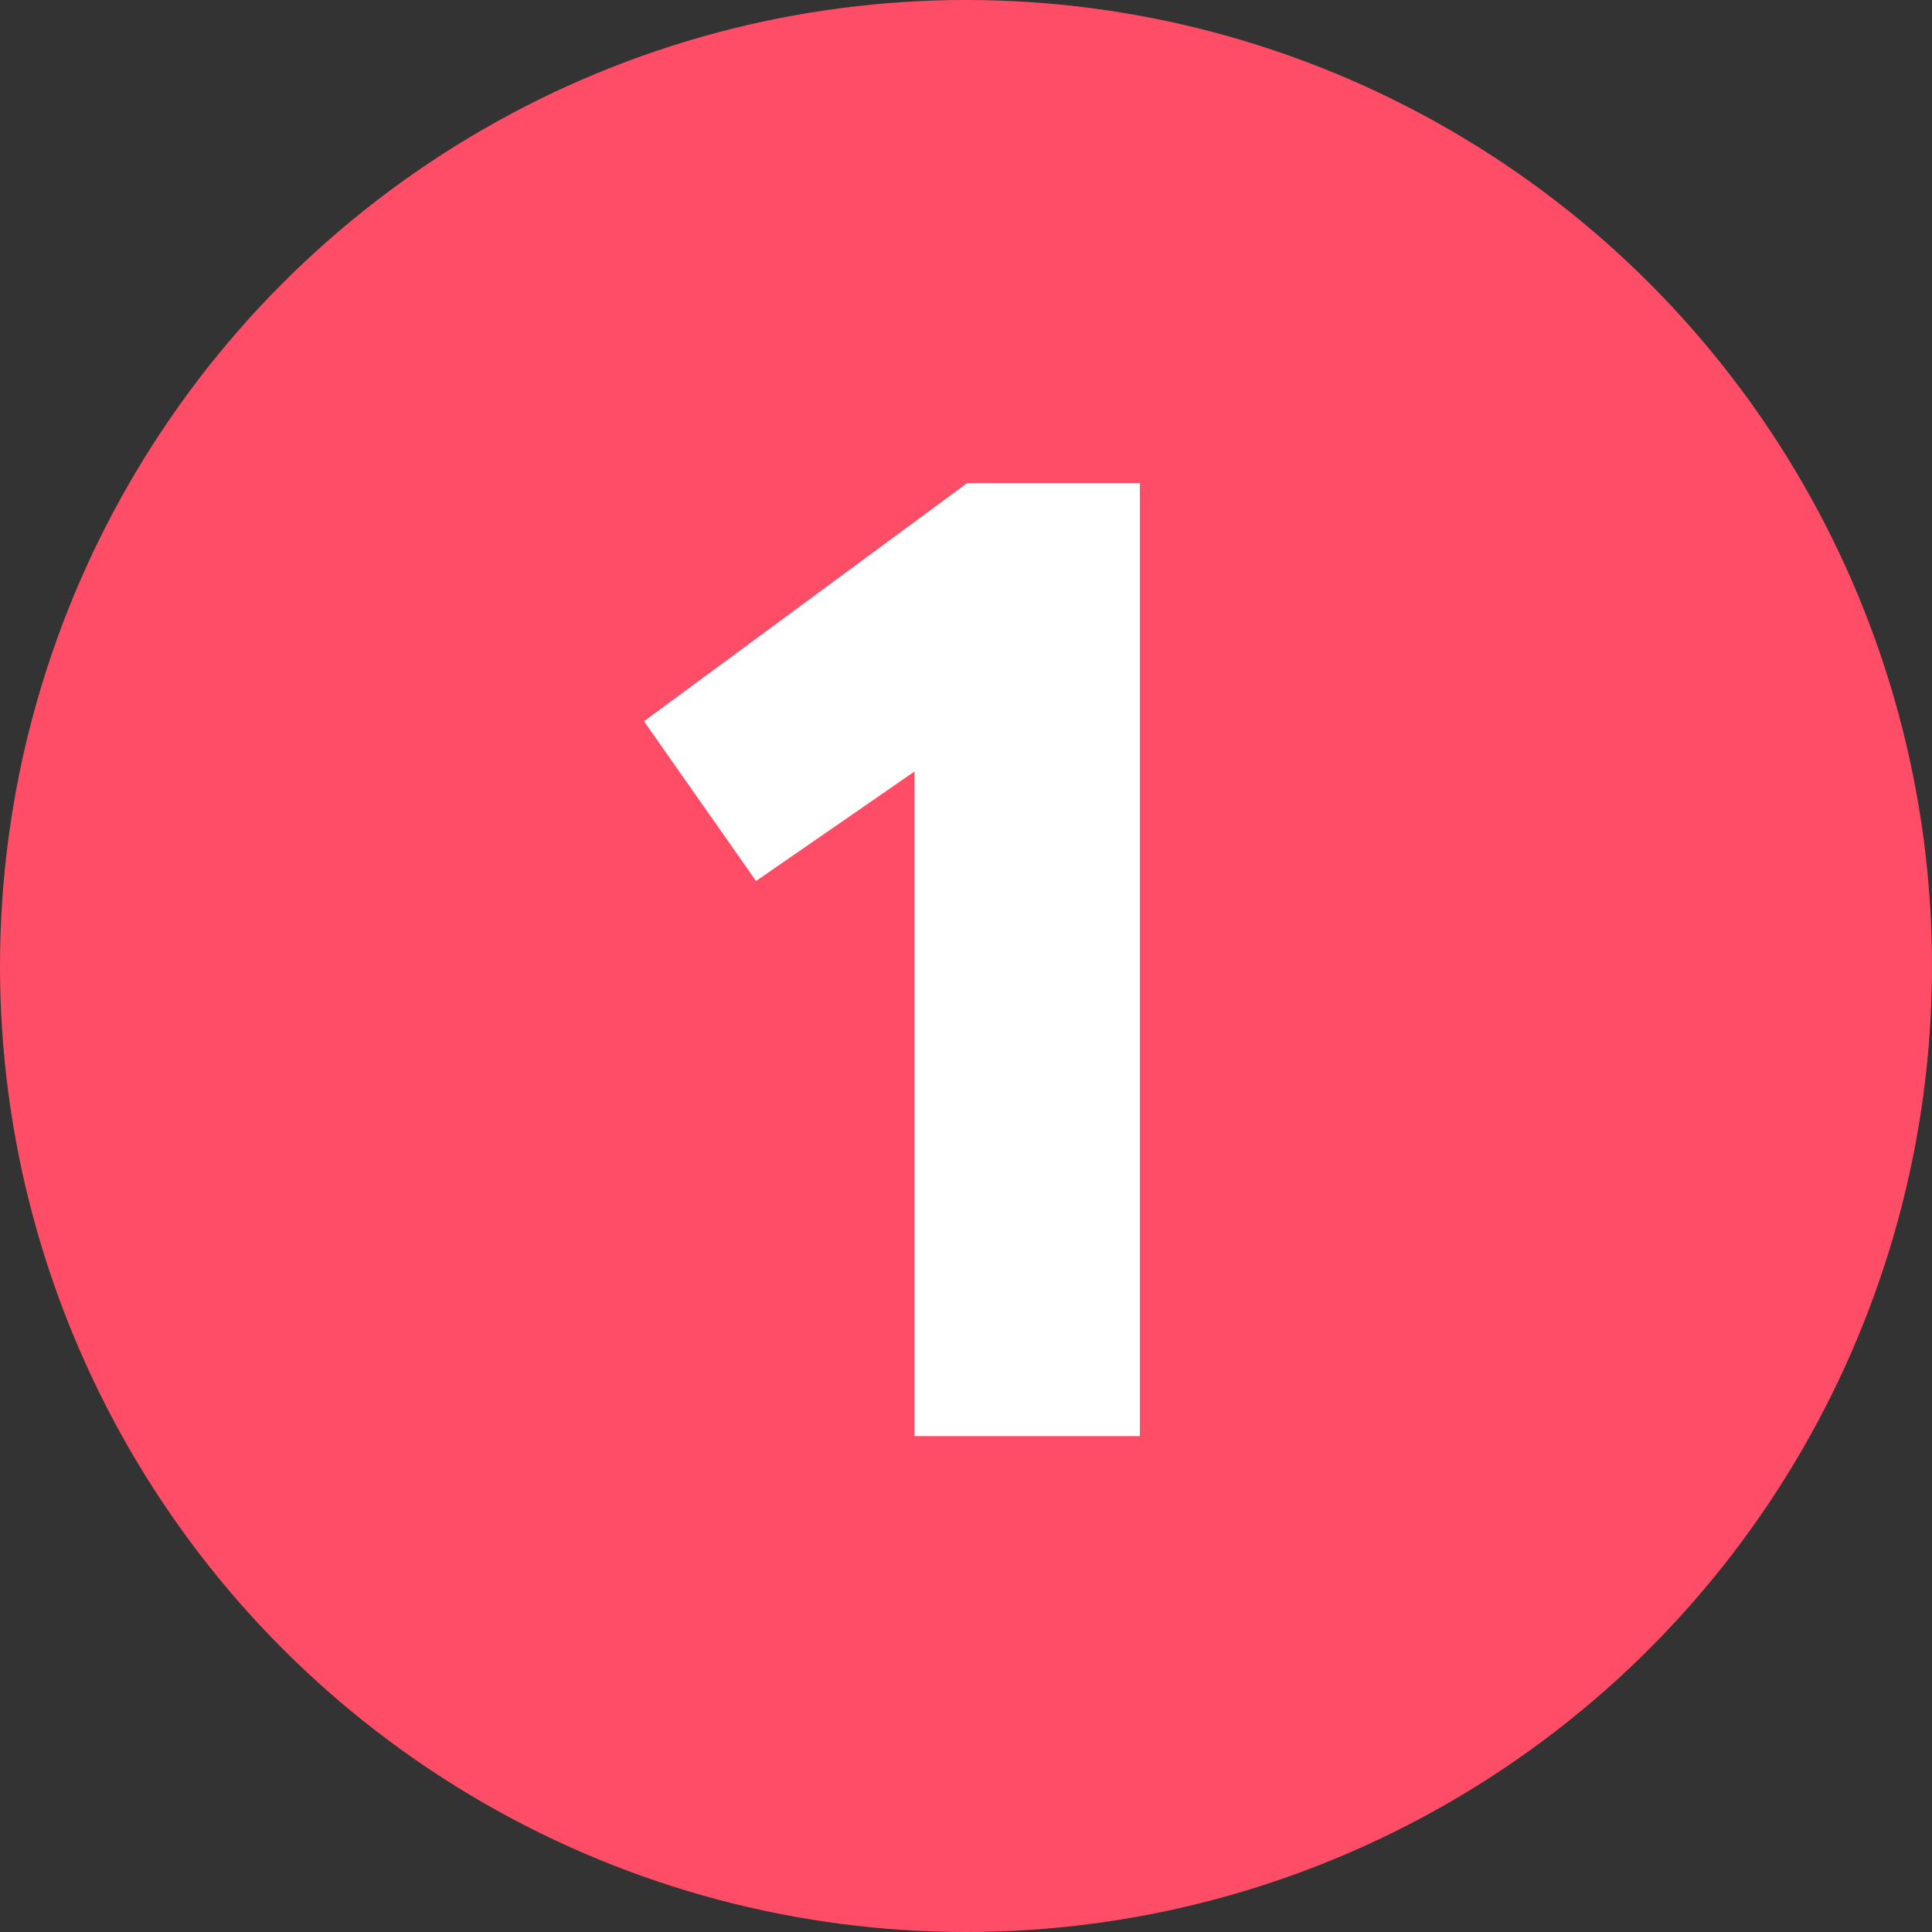 <svg xmlns="http://www.w3.org/2000/svg" height="60" viewBox="0 0 60 60" width="60"><rect x="0" y="0" width="60" height="60" fill="#333333" stroke="none"/><g fill="none" fill-rule="evenodd"><circle cx="30" cy="30" fill="#ff4d67" r="30"></circle><path d="m28.4 44.6v-20.64l-4.92 3.4-3.48-4.96 10.04-7.4h5.36v29.6z" fill="#fff"></path></g></svg>